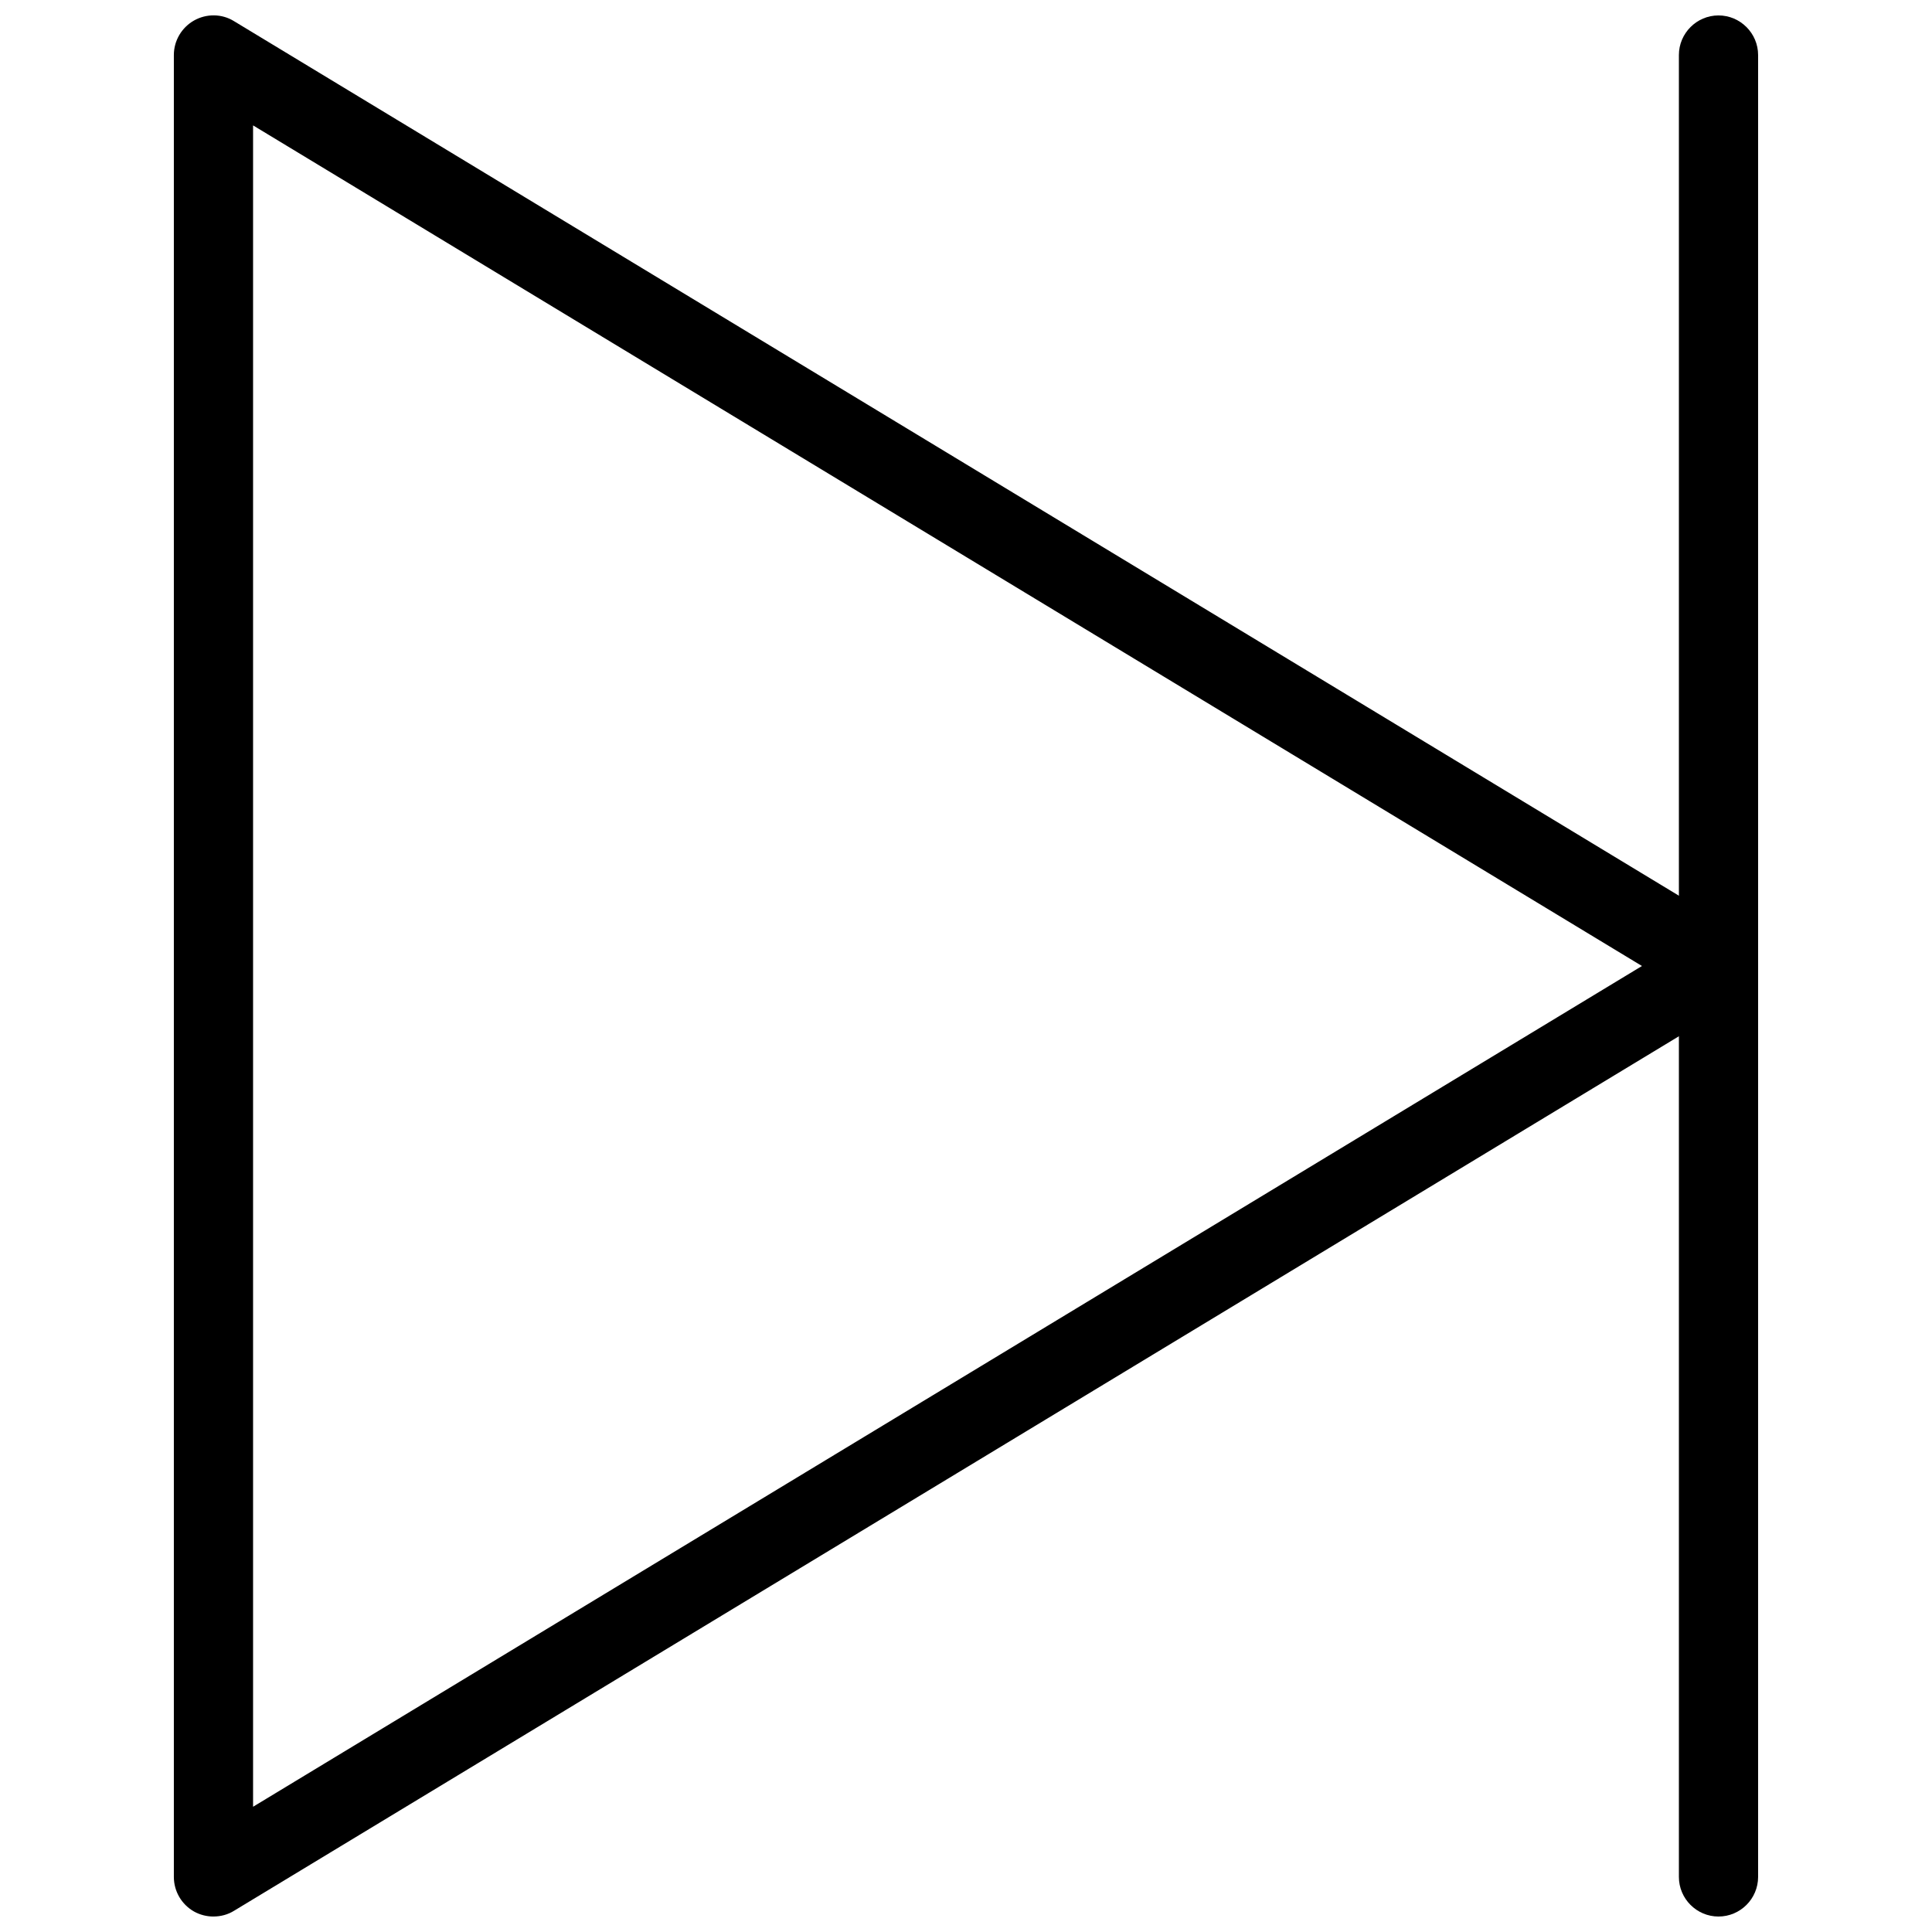 <?xml version="1.0" encoding="UTF-8"?>
<!-- Uploaded to: ICON Repo, www.iconrepo.com, Generator: ICON Repo Mixer Tools -->
<svg width="800px" height="800px" version="1.1" viewBox="144 144 512 512" xmlns="http://www.w3.org/2000/svg">
 <defs>
  <clipPath id="b">
   <path d="m190 148.09h420v503.81h-420z"/>
  </clipPath>
  <clipPath id="a">
   <path d="m588 148.09h22v503.81h-22z"/>
  </clipPath>
 </defs>
 <g>
  <g clip-path="url(#b)">
   <path d="m200.57 651.9c-1.785 0-3.547-0.441-5.144-1.324-3.293-1.867-5.352-5.352-5.352-9.172v-482.82c0-3.801 2.059-7.285 5.352-9.152 3.273-1.848 7.367-1.828 10.578 0.168l398.85 241.41c3.133 1.91 5.062 5.309 5.062 8.984 0 3.672-1.93 7.074-5.059 8.984l-398.85 241.41c-1.66 1.027-3.547 1.508-5.438 1.508zm10.496-474.67v445.58l368.07-222.81z"/>
  </g>
  <g clip-path="url(#a)">
   <path d="m599.42 651.9c-5.773 0-10.496-4.703-10.496-10.496v-482.82c0-5.773 4.723-10.496 10.496-10.496s10.496 4.723 10.496 10.496v482.82c0 5.793-4.723 10.496-10.496 10.496z"/>
  </g>
 </g>
</svg>